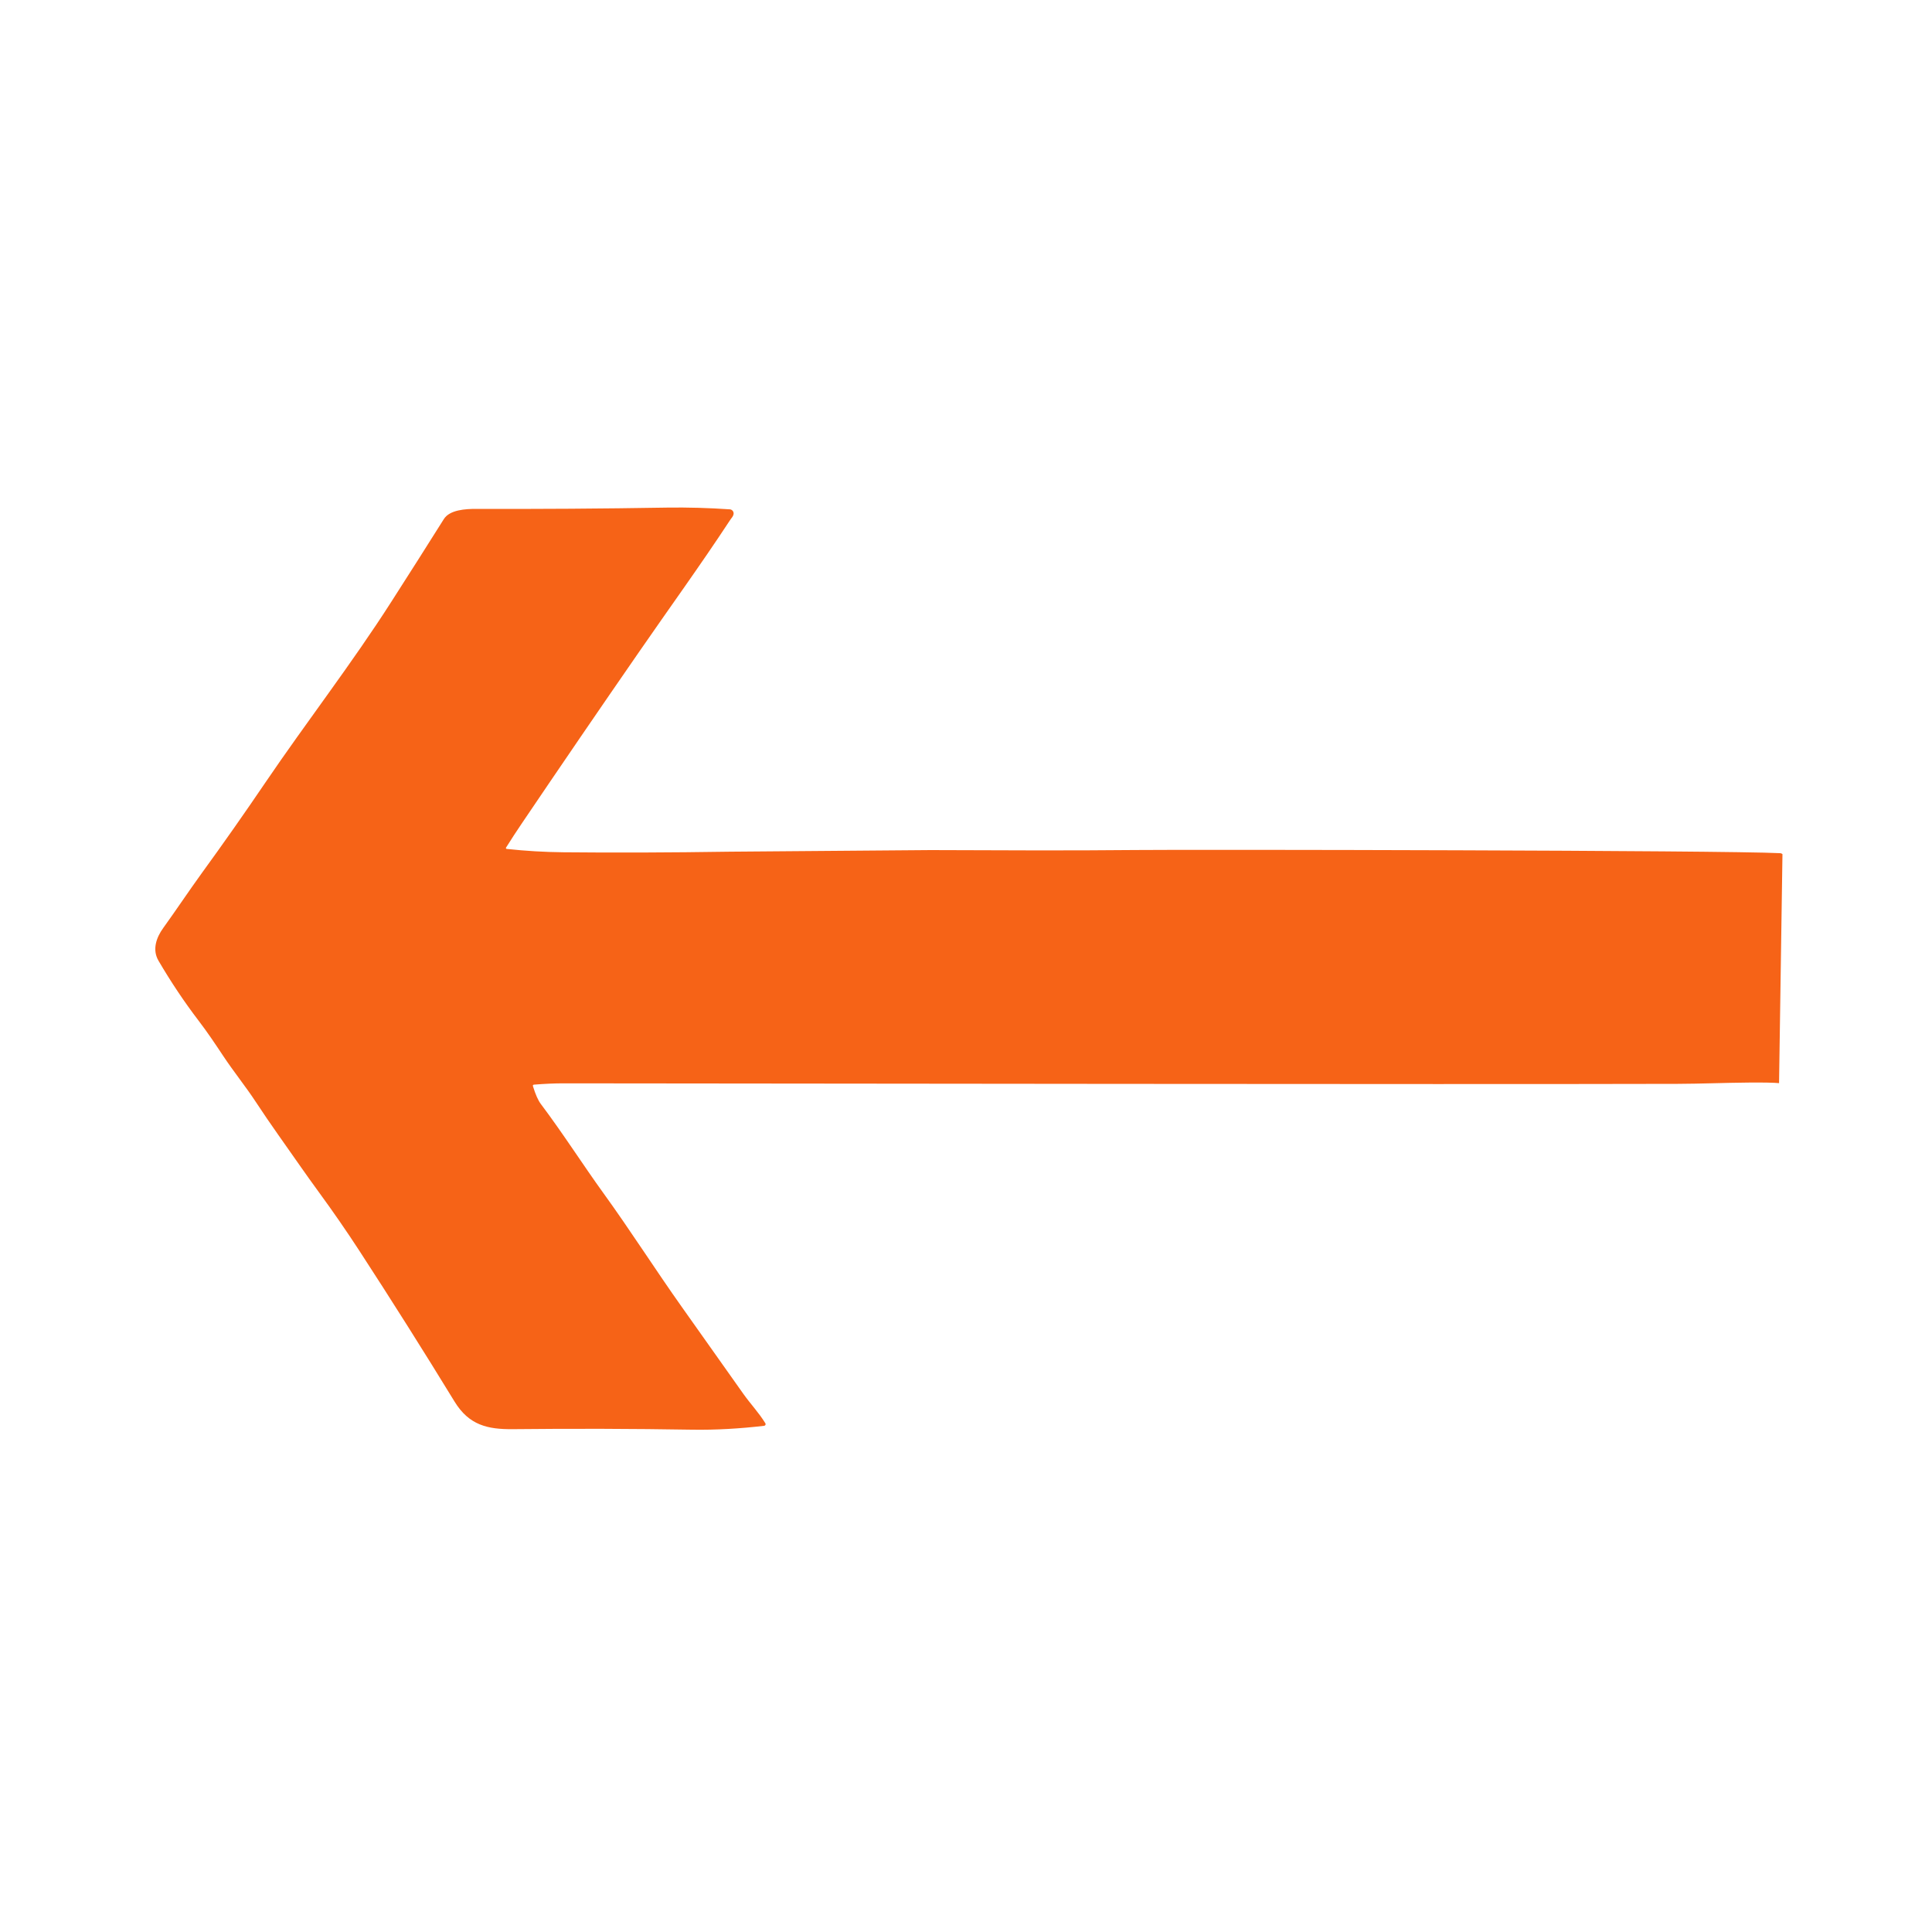 <?xml version="1.0" encoding="utf-8"?>
<!-- Generator: Adobe Illustrator 28.0.0, SVG Export Plug-In . SVG Version: 6.00 Build 0)  -->
<svg version="1.1" id="Layer_1" xmlns="http://www.w3.org/2000/svg" xmlns:xlink="http://www.w3.org/1999/xlink" x="0px" y="0px"
	 viewBox="0 0 300 300" style="enable-background:new 0 0 300 300;" xml:space="preserve">
<style type="text/css">
	.st0{fill:#F66317;}
</style>
<g>
	<path class="st0" d="M276.78,132.63c-0.12-0.1-0.26-0.15-0.42-0.15c-8.86-0.45-91.2-0.58-100.06-0.49
		c-10.6,0.11-21.21,0.04-31.81,0.01l-31.17,0.25c-9.3,0.14-17.92,0.17-25.86,0.09c-2.9-0.03-5.82-0.2-8.78-0.52
		c-0.08-0.01-0.13-0.08-0.12-0.16c0-0.02,0.01-0.04,0.02-0.05c0.86-1.37,1.68-2.62,2.46-3.77c5.89-8.71,11.95-17.59,18.2-26.62
		c4.7-6.81,9.52-13.45,14.06-20.36c0.12-0.18,0.24-0.36,0.38-0.53c0.11-0.15,0.19-0.3,0.22-0.46c0.08-0.35-0.14-0.69-0.49-0.77
		c-0.03-0.01-0.06-0.01-0.09-0.01c-3.21-0.22-6.54-0.32-9.79-0.27c-10.09,0.17-19.96,0.23-29.62,0.2c-1.59,0-4.08,0.13-4.99,1.58
		c-2.66,4.23-5.37,8.5-8.13,12.8c-6.12,9.58-13.16,18.65-19.63,28.18c-3.2,4.72-6.48,9.39-9.83,14c-2.02,2.79-3.94,5.68-5.98,8.51
		c-1.07,1.48-1.75,3.37-0.74,5.09c1.95,3.33,4.02,6.42,6.22,9.3c1.36,1.78,2.58,3.6,3.82,5.47c1.62,2.45,3.48,4.73,5.08,7.17
		c2.25,3.44,4.66,6.74,7,10.11c0.79,1.13,1.75,2.47,2.87,4.01c2.14,2.93,4.19,5.89,6.15,8.9c5.05,7.76,10,15.6,14.84,23.51
		c2.24,3.65,5.12,4.31,9.06,4.27c9.4-0.1,18.68-0.07,27.84,0.08c3.71,0.06,7.45-0.17,11.16-0.6c0.14-0.02,0.25-0.15,0.23-0.29
		c0-0.04-0.02-0.07-0.04-0.11c-1.02-1.66-2.3-2.99-3.42-4.57c-3.29-4.65-6.46-9.13-9.51-13.43c-4.11-5.79-8.01-11.92-12.19-17.7
		c-3.19-4.41-6.27-9.26-9.76-13.9c-0.41-0.55-0.81-1.46-1.2-2.72c-0.05-0.16,0.01-0.25,0.18-0.26c1.64-0.13,3.14-0.2,4.53-0.2
		c37.12,0.02,136.1,0.18,173.04,0.08c3.43-0.01,7.33-0.17,10.96-0.2c2.37-0.02,3.97,0.01,4.78,0.09L276.78,132.63z"/>
</g>
</svg>
